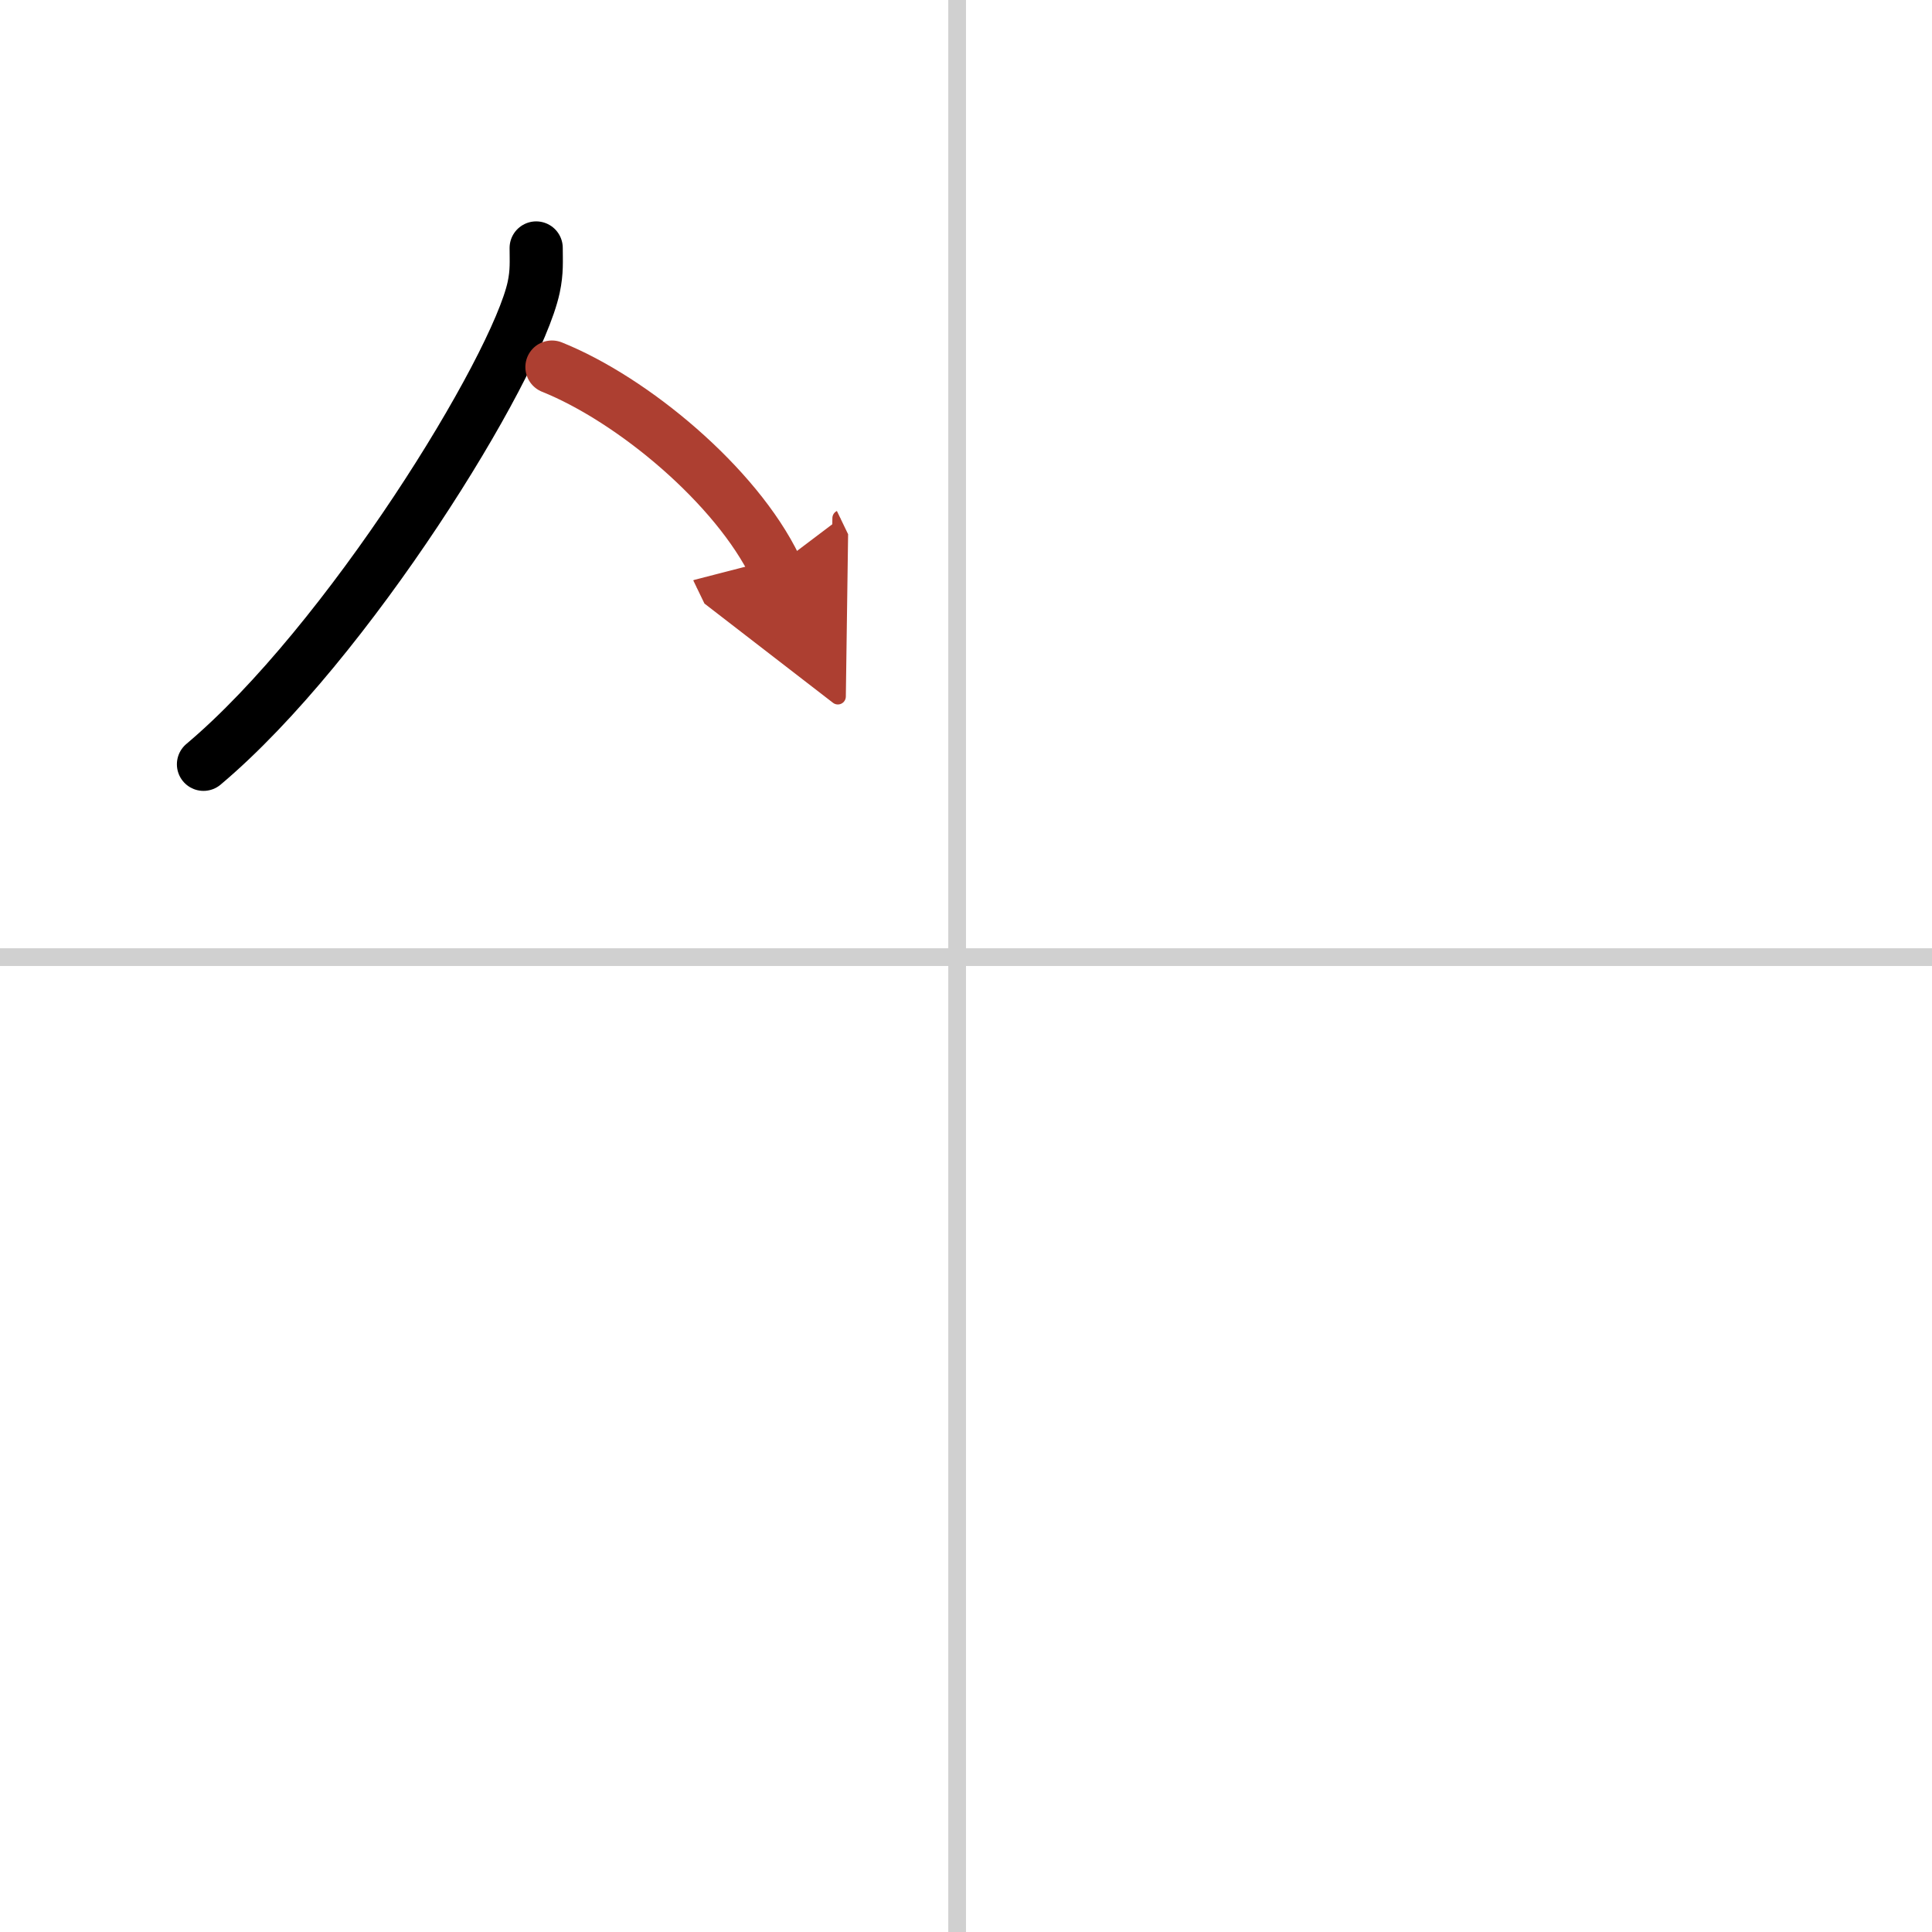 <svg width="400" height="400" viewBox="0 0 109 109" xmlns="http://www.w3.org/2000/svg"><defs><marker id="a" markerWidth="4" orient="auto" refX="1" refY="5" viewBox="0 0 10 10"><polyline points="0 0 10 5 0 10 1 5" fill="#ad3f31" stroke="#ad3f31"/></marker></defs><g fill="none" stroke="#000" stroke-linecap="round" stroke-linejoin="round" stroke-width="3"><rect width="100%" height="100%" fill="#fff" stroke="#fff"/><line x1="54" x2="54" y2="109" stroke="#d0d0d0" stroke-width="1"/><line x2="109" y1="54" y2="54" stroke="#d0d0d0" stroke-width="1"/><path d="m30.25 13.99c0 0.74 0.05 1.33-0.14 2.22-1 4.63-10.5 20.07-18.63 26.91"/><path d="M31.14,20.71C35.7,22.54,41.53,27.4,43.75,32" marker-end="url(#a)" stroke="#ad3f31"/></g></svg>
